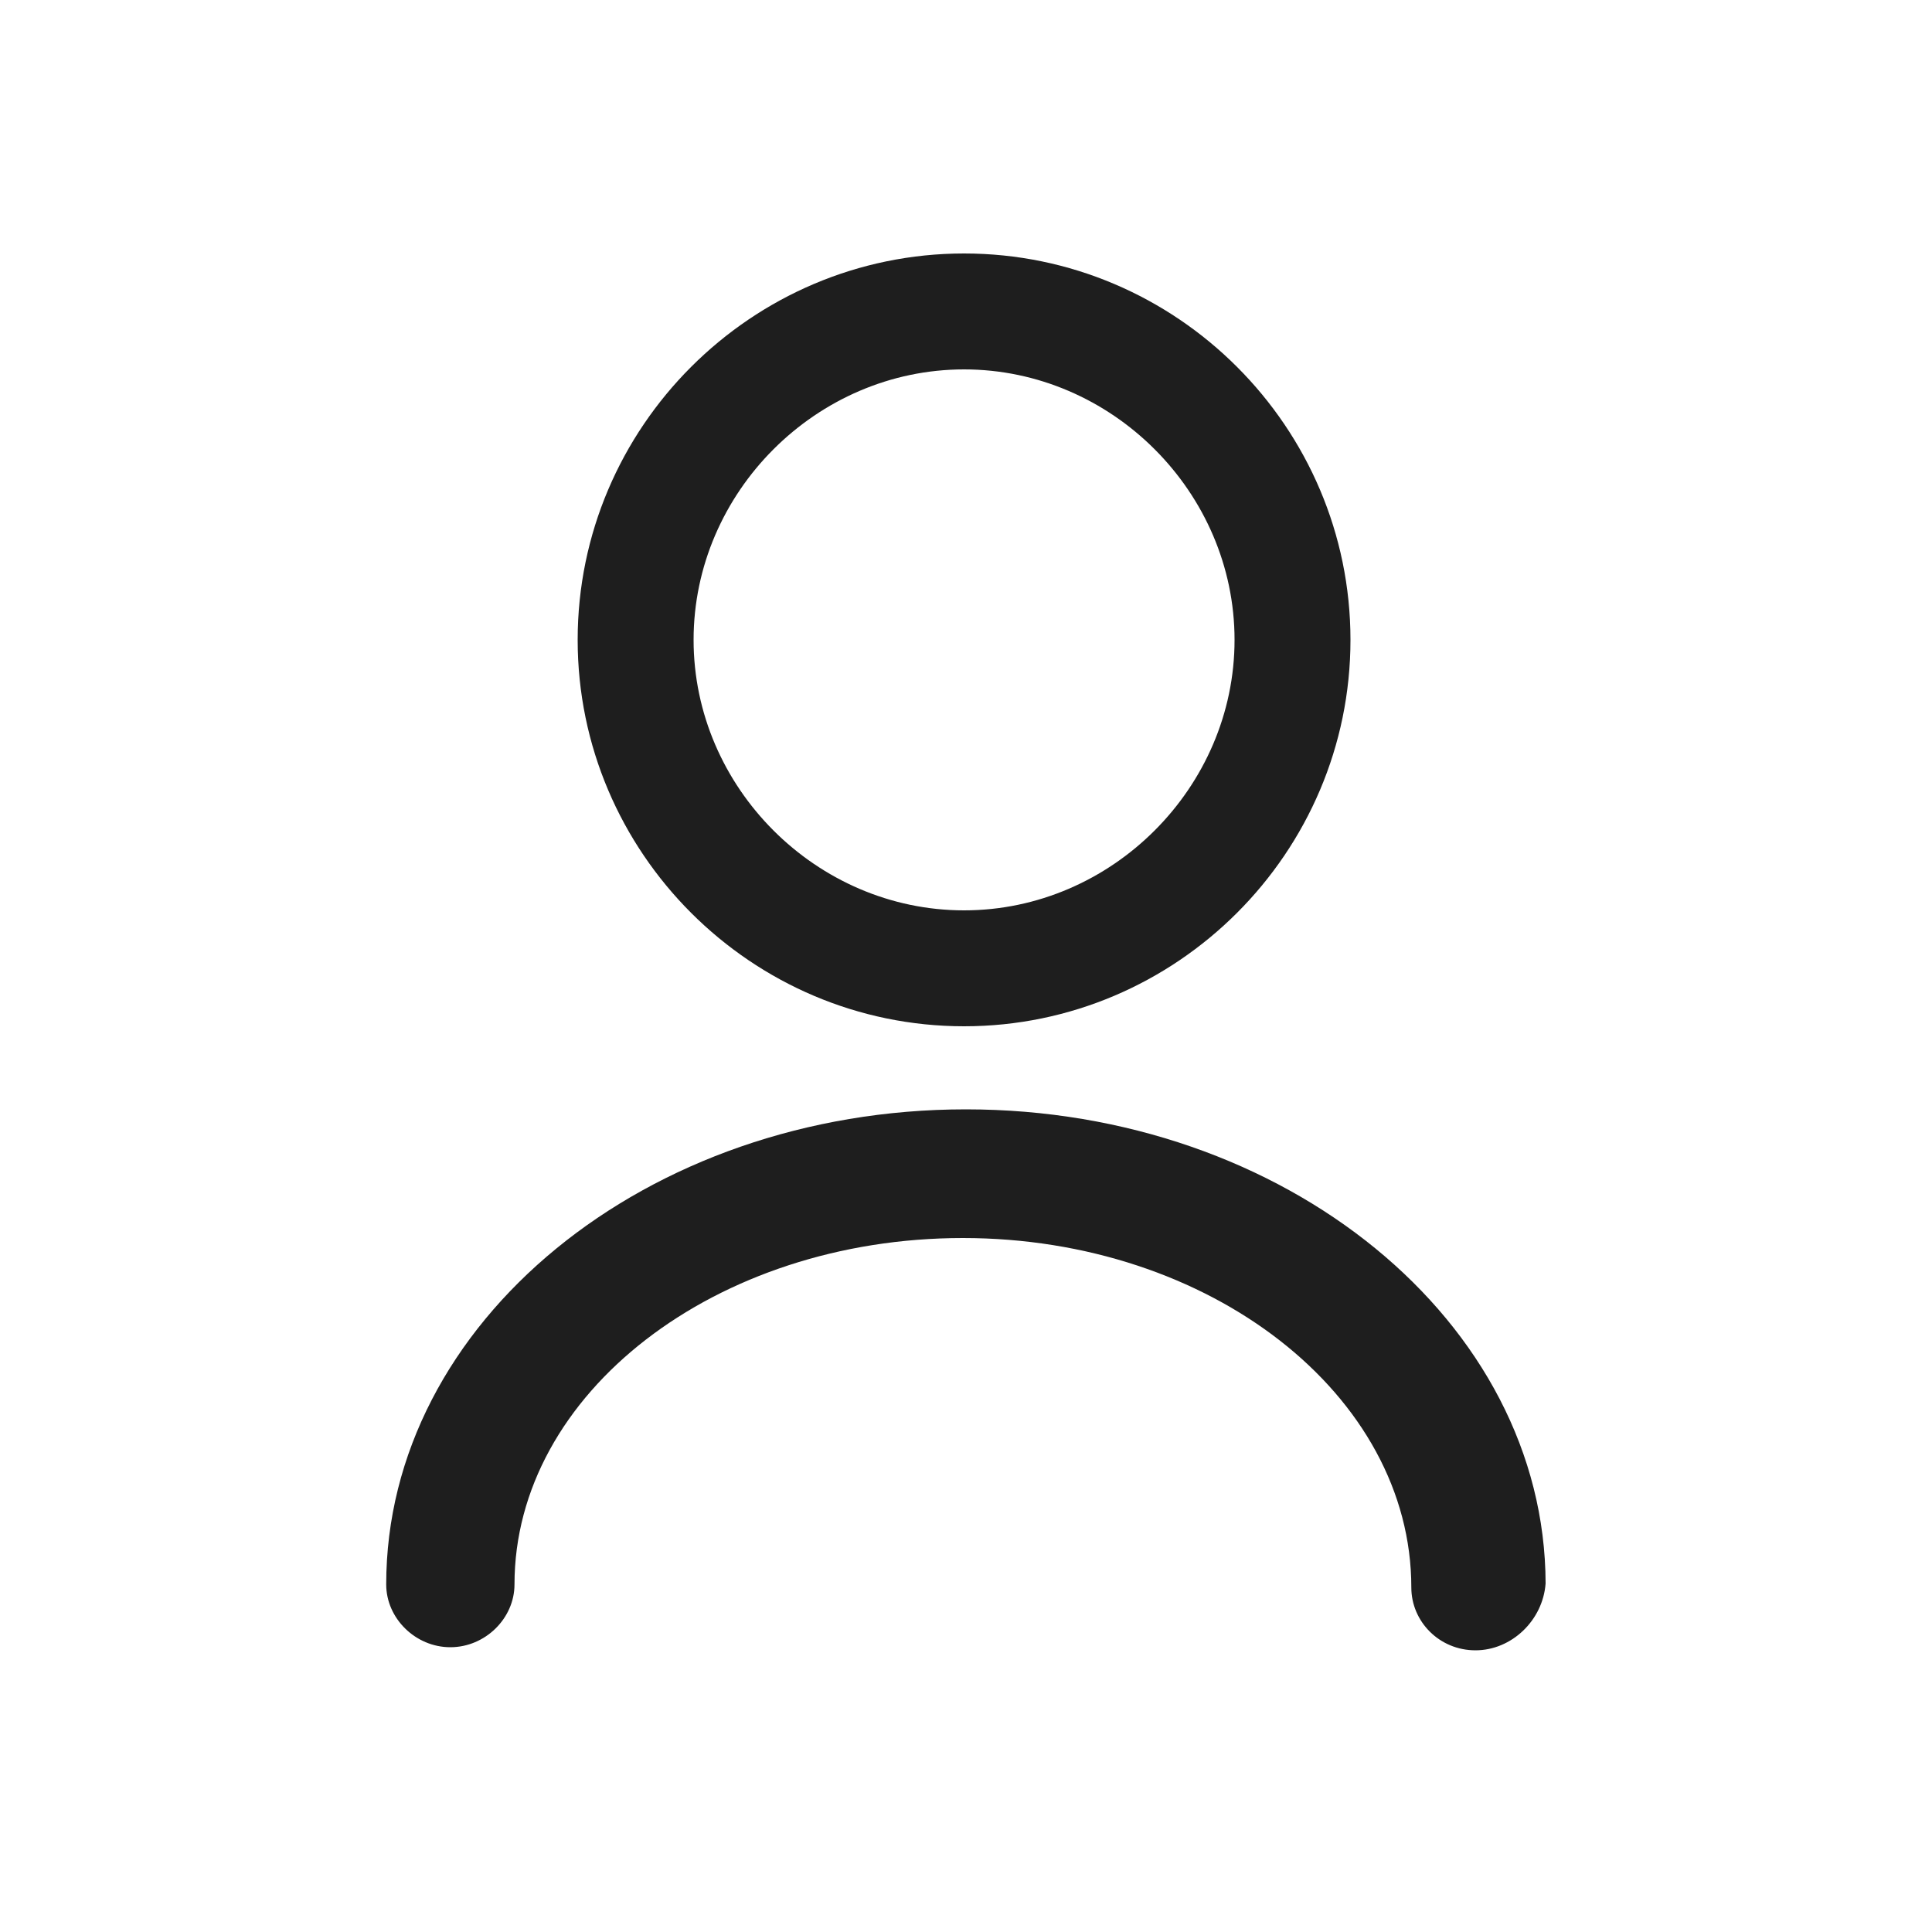 <svg viewBox="0 0 100 100" xmlns="http://www.w3.org/2000/svg"><g fill="#1e1e1e"><path d="m50 57.42c16.52 0 29.97 11 30 24.54-.14 1.91-1.76 3.46-3.63 3.46s-3.32-1.49-3.32-3.25c0-9.97-10.41-18.09-23.21-18.09s-23.21 8.04-23.21 17.93c0 1.76-1.52 3.25-3.32 3.25s-3.32-1.49-3.32-3.25c0-13.56 13.46-24.59 30-24.59"/><path d="m49.9 53.12c-11.01 0-20-8.99-20-20s8.99-20 20-20 20 8.99 20 20-8.99 20-20 20zm0-34c-7.64 0-14 6.36-14 14s6.36 14 14 14 14-6.36 14-14-6.36-14-14-14z"/></g></svg>